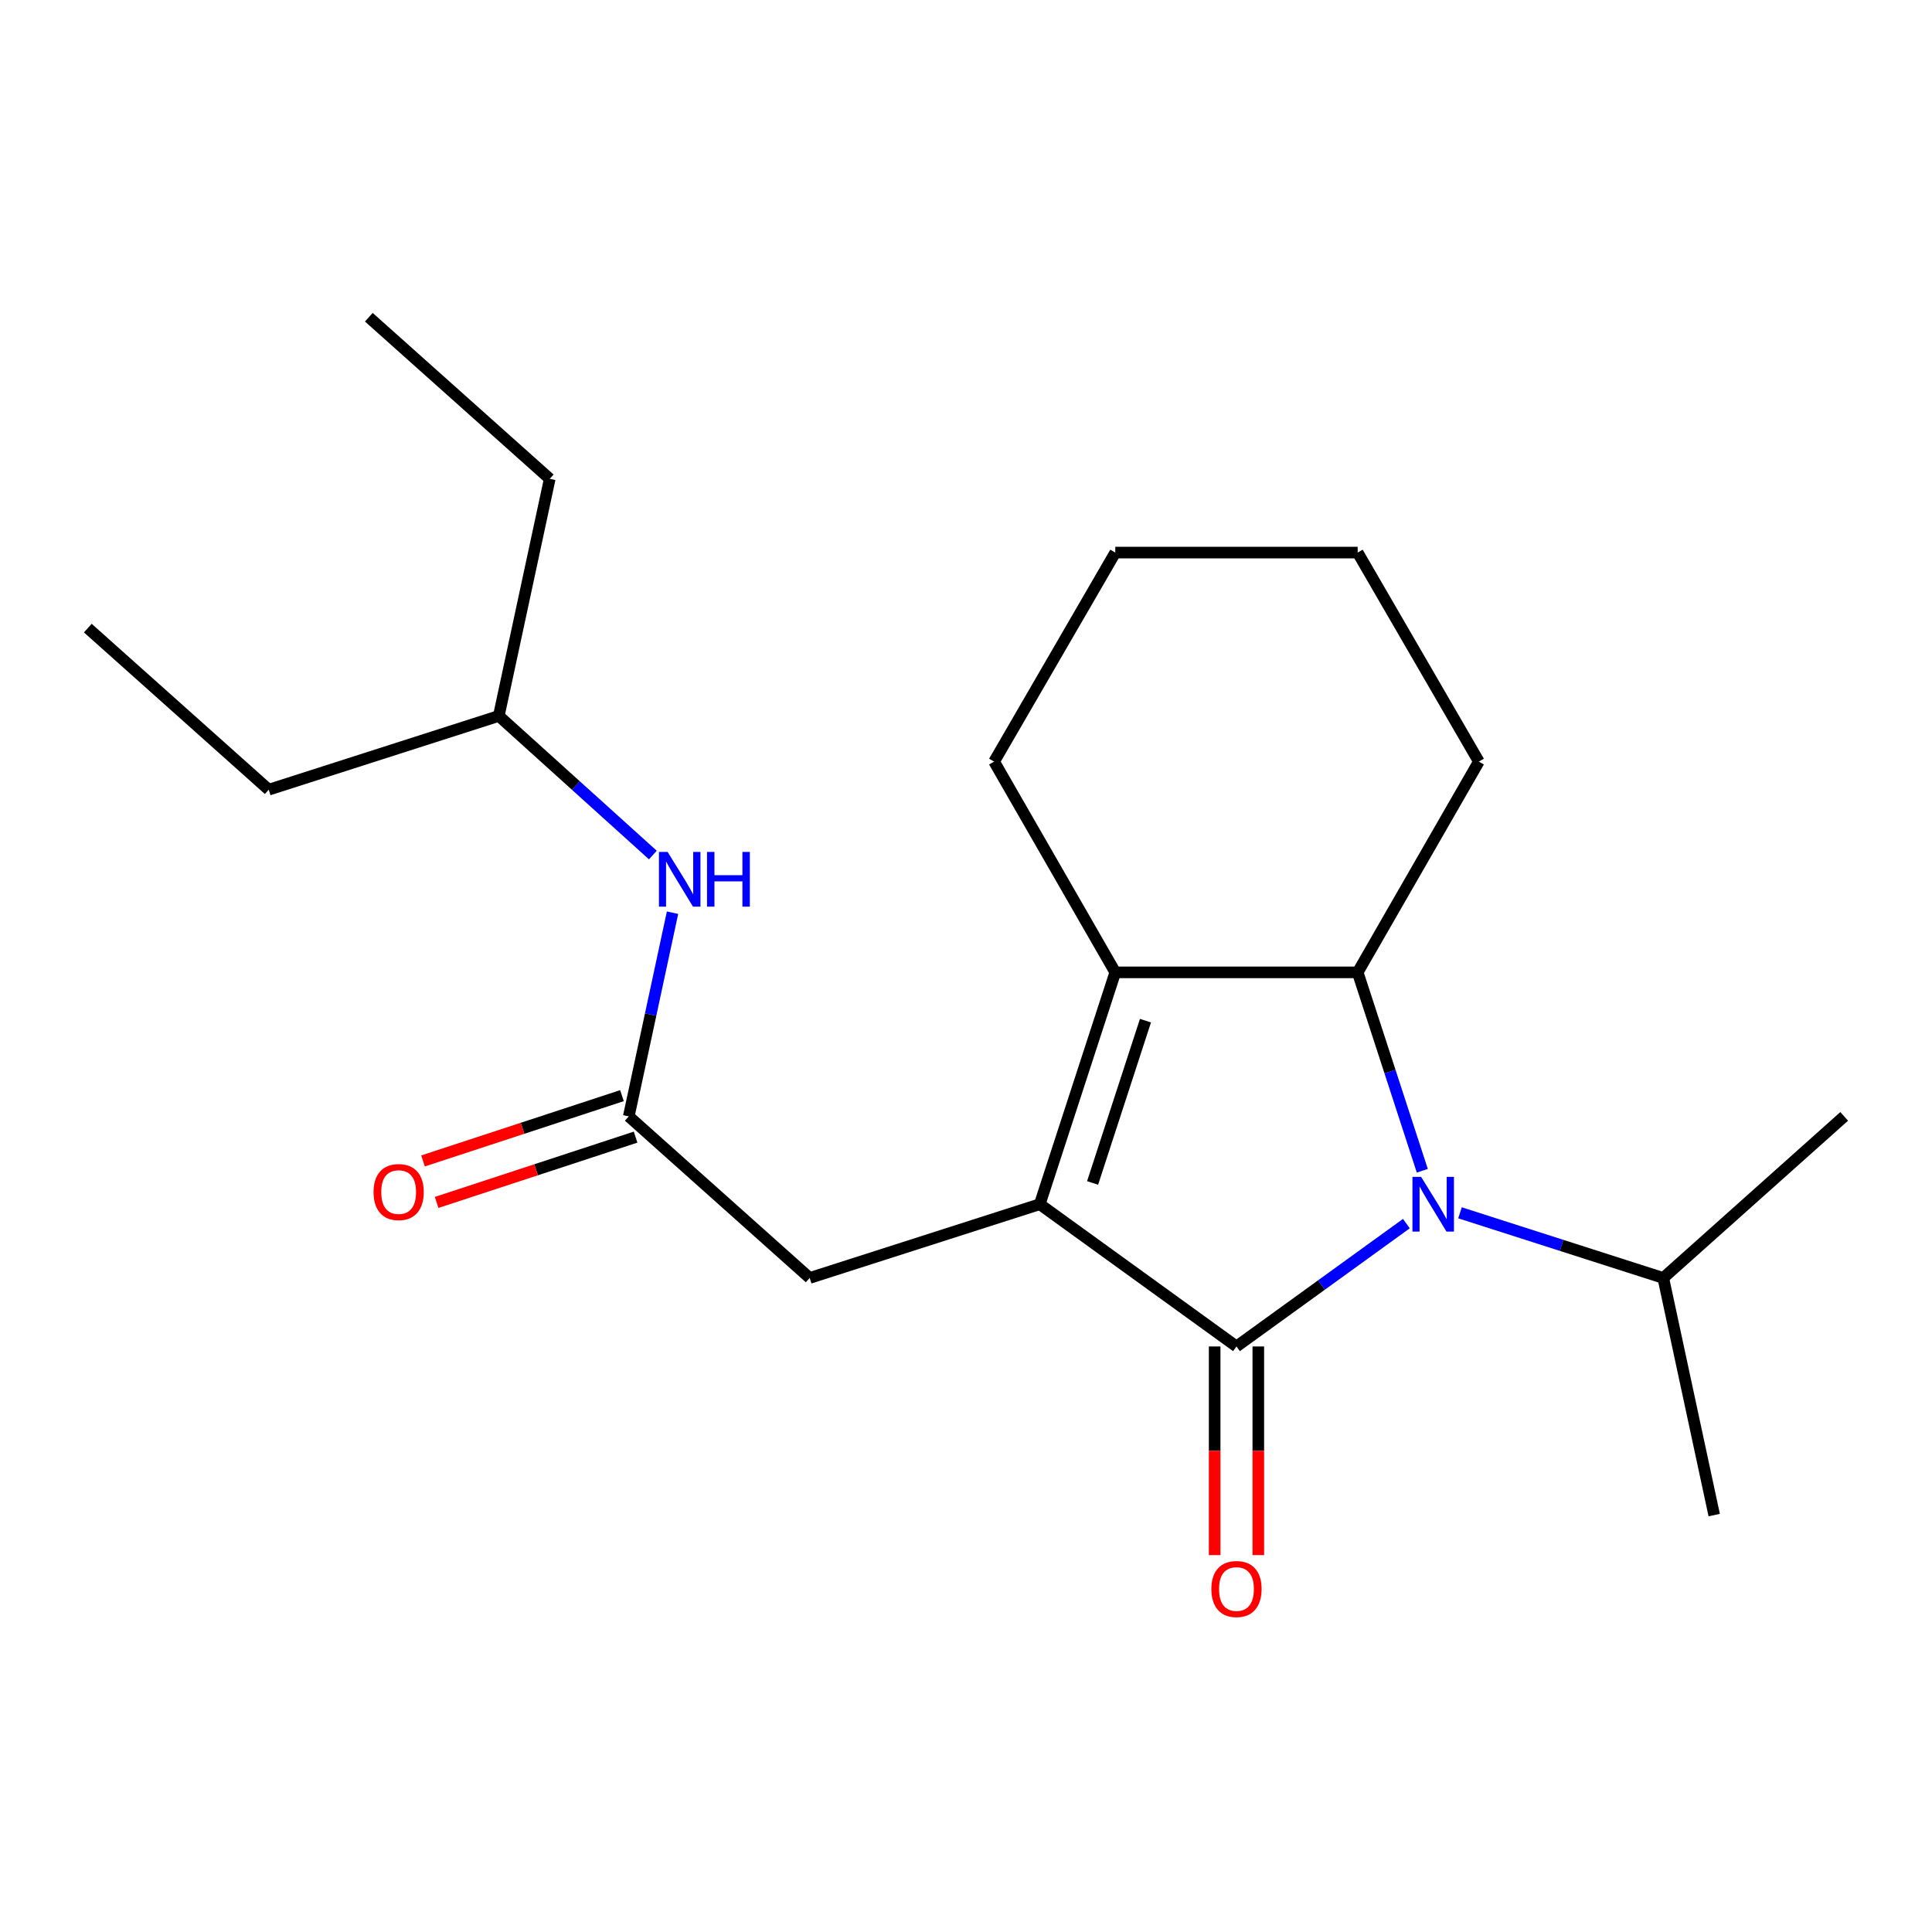 <?xml version='1.0' encoding='iso-8859-1'?>
<svg version='1.1' baseProfile='full'
              xmlns='http://www.w3.org/2000/svg'
                      xmlns:rdkit='http://www.rdkit.org/xml'
                      xmlns:xlink='http://www.w3.org/1999/xlink'
                  xml:space='preserve'
width='1000px' height='1000px' viewBox='0 0 1000 1000'>
<!-- END OF HEADER -->
<rect style='opacity:1.0;fill:#FFFFFF;stroke:none' width='1000' height='1000' x='0' y='0'> </rect>
<path class='bond-0' d='M 639.999,696.925 L 538.176,623.297' style='fill:none;fill-rule:evenodd;stroke:#000000;stroke-width:6px;stroke-linecap:butt;stroke-linejoin:miter;stroke-opacity:1' />
<path class='bond-1' d='M 639.999,696.925 L 683.97,665.13' style='fill:none;fill-rule:evenodd;stroke:#000000;stroke-width:6px;stroke-linecap:butt;stroke-linejoin:miter;stroke-opacity:1' />
<path class='bond-1' d='M 683.97,665.13 L 727.941,633.335' style='fill:none;fill-rule:evenodd;stroke:#0000FF;stroke-width:6px;stroke-linecap:butt;stroke-linejoin:miter;stroke-opacity:1' />
<path class='bond-2' d='M 628.701,696.925 L 628.701,750.928' style='fill:none;fill-rule:evenodd;stroke:#000000;stroke-width:6px;stroke-linecap:butt;stroke-linejoin:miter;stroke-opacity:1' />
<path class='bond-2' d='M 628.701,750.928 L 628.701,804.93' style='fill:none;fill-rule:evenodd;stroke:#FF0000;stroke-width:6px;stroke-linecap:butt;stroke-linejoin:miter;stroke-opacity:1' />
<path class='bond-2' d='M 651.298,696.925 L 651.298,750.928' style='fill:none;fill-rule:evenodd;stroke:#000000;stroke-width:6px;stroke-linecap:butt;stroke-linejoin:miter;stroke-opacity:1' />
<path class='bond-2' d='M 651.298,750.928 L 651.298,804.93' style='fill:none;fill-rule:evenodd;stroke:#FF0000;stroke-width:6px;stroke-linecap:butt;stroke-linejoin:miter;stroke-opacity:1' />
<path class='bond-3' d='M 538.176,623.297 L 577.268,503.296' style='fill:none;fill-rule:evenodd;stroke:#000000;stroke-width:6px;stroke-linecap:butt;stroke-linejoin:miter;stroke-opacity:1' />
<path class='bond-3' d='M 565.525,612.296 L 592.89,528.296' style='fill:none;fill-rule:evenodd;stroke:#000000;stroke-width:6px;stroke-linecap:butt;stroke-linejoin:miter;stroke-opacity:1' />
<path class='bond-4' d='M 538.176,623.297 L 419.091,661.473' style='fill:none;fill-rule:evenodd;stroke:#000000;stroke-width:6px;stroke-linecap:butt;stroke-linejoin:miter;stroke-opacity:1' />
<path class='bond-5' d='M 736.182,605.982 L 719.456,554.639' style='fill:none;fill-rule:evenodd;stroke:#0000FF;stroke-width:6px;stroke-linecap:butt;stroke-linejoin:miter;stroke-opacity:1' />
<path class='bond-5' d='M 719.456,554.639 L 702.73,503.296' style='fill:none;fill-rule:evenodd;stroke:#000000;stroke-width:6px;stroke-linecap:butt;stroke-linejoin:miter;stroke-opacity:1' />
<path class='bond-6' d='M 755.689,627.743 L 808.298,644.608' style='fill:none;fill-rule:evenodd;stroke:#0000FF;stroke-width:6px;stroke-linecap:butt;stroke-linejoin:miter;stroke-opacity:1' />
<path class='bond-6' d='M 808.298,644.608 L 860.907,661.473' style='fill:none;fill-rule:evenodd;stroke:#000000;stroke-width:6px;stroke-linecap:butt;stroke-linejoin:miter;stroke-opacity:1' />
<path class='bond-7' d='M 577.268,503.296 L 514.55,394.204' style='fill:none;fill-rule:evenodd;stroke:#000000;stroke-width:6px;stroke-linecap:butt;stroke-linejoin:miter;stroke-opacity:1' />
<path class='bond-8' d='M 577.268,503.296 L 702.73,503.296' style='fill:none;fill-rule:evenodd;stroke:#000000;stroke-width:6px;stroke-linecap:butt;stroke-linejoin:miter;stroke-opacity:1' />
<path class='bond-9' d='M 702.73,503.296 L 765.461,394.204' style='fill:none;fill-rule:evenodd;stroke:#000000;stroke-width:6px;stroke-linecap:butt;stroke-linejoin:miter;stroke-opacity:1' />
<path class='bond-10' d='M 325.453,577.84 L 419.091,661.473' style='fill:none;fill-rule:evenodd;stroke:#000000;stroke-width:6px;stroke-linecap:butt;stroke-linejoin:miter;stroke-opacity:1' />
<path class='bond-11' d='M 325.453,577.84 L 336.776,525.127' style='fill:none;fill-rule:evenodd;stroke:#000000;stroke-width:6px;stroke-linecap:butt;stroke-linejoin:miter;stroke-opacity:1' />
<path class='bond-11' d='M 336.776,525.127 L 348.1,472.413' style='fill:none;fill-rule:evenodd;stroke:#0000FF;stroke-width:6px;stroke-linecap:butt;stroke-linejoin:miter;stroke-opacity:1' />
<path class='bond-12' d='M 321.93,567.105 L 270.442,584.004' style='fill:none;fill-rule:evenodd;stroke:#000000;stroke-width:6px;stroke-linecap:butt;stroke-linejoin:miter;stroke-opacity:1' />
<path class='bond-12' d='M 270.442,584.004 L 218.954,600.902' style='fill:none;fill-rule:evenodd;stroke:#FF0000;stroke-width:6px;stroke-linecap:butt;stroke-linejoin:miter;stroke-opacity:1' />
<path class='bond-12' d='M 328.976,588.575 L 277.488,605.474' style='fill:none;fill-rule:evenodd;stroke:#000000;stroke-width:6px;stroke-linecap:butt;stroke-linejoin:miter;stroke-opacity:1' />
<path class='bond-12' d='M 277.488,605.474 L 226,622.372' style='fill:none;fill-rule:evenodd;stroke:#FF0000;stroke-width:6px;stroke-linecap:butt;stroke-linejoin:miter;stroke-opacity:1' />
<path class='bond-13' d='M 337.922,442.57 L 298.05,406.568' style='fill:none;fill-rule:evenodd;stroke:#0000FF;stroke-width:6px;stroke-linecap:butt;stroke-linejoin:miter;stroke-opacity:1' />
<path class='bond-13' d='M 298.05,406.568 L 258.177,370.566' style='fill:none;fill-rule:evenodd;stroke:#000000;stroke-width:6px;stroke-linecap:butt;stroke-linejoin:miter;stroke-opacity:1' />
<path class='bond-14' d='M 860.907,661.473 L 954.545,577.84' style='fill:none;fill-rule:evenodd;stroke:#000000;stroke-width:6px;stroke-linecap:butt;stroke-linejoin:miter;stroke-opacity:1' />
<path class='bond-15' d='M 860.907,661.473 L 887.27,784.198' style='fill:none;fill-rule:evenodd;stroke:#000000;stroke-width:6px;stroke-linecap:butt;stroke-linejoin:miter;stroke-opacity:1' />
<path class='bond-16' d='M 514.55,394.204 L 577.268,286.016' style='fill:none;fill-rule:evenodd;stroke:#000000;stroke-width:6px;stroke-linecap:butt;stroke-linejoin:miter;stroke-opacity:1' />
<path class='bond-17' d='M 765.461,394.204 L 702.73,286.016' style='fill:none;fill-rule:evenodd;stroke:#000000;stroke-width:6px;stroke-linecap:butt;stroke-linejoin:miter;stroke-opacity:1' />
<path class='bond-18' d='M 258.177,370.566 L 284.54,247.84' style='fill:none;fill-rule:evenodd;stroke:#000000;stroke-width:6px;stroke-linecap:butt;stroke-linejoin:miter;stroke-opacity:1' />
<path class='bond-19' d='M 258.177,370.566 L 139.093,408.742' style='fill:none;fill-rule:evenodd;stroke:#000000;stroke-width:6px;stroke-linecap:butt;stroke-linejoin:miter;stroke-opacity:1' />
<path class='bond-20' d='M 284.54,247.84 L 190.902,164.195' style='fill:none;fill-rule:evenodd;stroke:#000000;stroke-width:6px;stroke-linecap:butt;stroke-linejoin:miter;stroke-opacity:1' />
<path class='bond-21' d='M 139.093,408.742 L 45.455,325.109' style='fill:none;fill-rule:evenodd;stroke:#000000;stroke-width:6px;stroke-linecap:butt;stroke-linejoin:miter;stroke-opacity:1' />
<path class='bond-22' d='M 577.268,286.016 L 702.73,286.016' style='fill:none;fill-rule:evenodd;stroke:#000000;stroke-width:6px;stroke-linecap:butt;stroke-linejoin:miter;stroke-opacity:1' />
<path  class='atom-2' d='M 735.563 609.137
L 744.843 624.137
Q 745.763 625.617, 747.243 628.297
Q 748.723 630.977, 748.803 631.137
L 748.803 609.137
L 752.563 609.137
L 752.563 637.457
L 748.683 637.457
L 738.723 621.057
Q 737.563 619.137, 736.323 616.937
Q 735.123 614.737, 734.763 614.057
L 734.763 637.457
L 731.083 637.457
L 731.083 609.137
L 735.563 609.137
' fill='#0000FF'/>
<path  class='atom-7' d='M 626.999 822.467
Q 626.999 815.667, 630.359 811.867
Q 633.719 808.067, 639.999 808.067
Q 646.279 808.067, 649.639 811.867
Q 652.999 815.667, 652.999 822.467
Q 652.999 829.347, 649.599 833.267
Q 646.199 837.147, 639.999 837.147
Q 633.759 837.147, 630.359 833.267
Q 626.999 829.387, 626.999 822.467
M 639.999 833.947
Q 644.319 833.947, 646.639 831.067
Q 648.999 828.147, 648.999 822.467
Q 648.999 816.907, 646.639 814.107
Q 644.319 811.267, 639.999 811.267
Q 635.679 811.267, 633.319 814.067
Q 630.999 816.867, 630.999 822.467
Q 630.999 828.187, 633.319 831.067
Q 635.679 833.947, 639.999 833.947
' fill='#FF0000'/>
<path  class='atom-8' d='M 345.556 440.955
L 354.836 455.955
Q 355.756 457.435, 357.236 460.115
Q 358.716 462.795, 358.796 462.955
L 358.796 440.955
L 362.556 440.955
L 362.556 469.275
L 358.676 469.275
L 348.716 452.875
Q 347.556 450.955, 346.316 448.755
Q 345.116 446.555, 344.756 445.875
L 344.756 469.275
L 341.076 469.275
L 341.076 440.955
L 345.556 440.955
' fill='#0000FF'/>
<path  class='atom-8' d='M 365.956 440.955
L 369.796 440.955
L 369.796 452.995
L 384.276 452.995
L 384.276 440.955
L 388.116 440.955
L 388.116 469.275
L 384.276 469.275
L 384.276 456.195
L 369.796 456.195
L 369.796 469.275
L 365.956 469.275
L 365.956 440.955
' fill='#0000FF'/>
<path  class='atom-10' d='M 193.343 617.013
Q 193.343 610.213, 196.703 606.413
Q 200.063 602.613, 206.343 602.613
Q 212.623 602.613, 215.983 606.413
Q 219.343 610.213, 219.343 617.013
Q 219.343 623.893, 215.943 627.813
Q 212.543 631.693, 206.343 631.693
Q 200.103 631.693, 196.703 627.813
Q 193.343 623.933, 193.343 617.013
M 206.343 628.493
Q 210.663 628.493, 212.983 625.613
Q 215.343 622.693, 215.343 617.013
Q 215.343 611.453, 212.983 608.653
Q 210.663 605.813, 206.343 605.813
Q 202.023 605.813, 199.663 608.613
Q 197.343 611.413, 197.343 617.013
Q 197.343 622.733, 199.663 625.613
Q 202.023 628.493, 206.343 628.493
' fill='#FF0000'/>
</svg>
